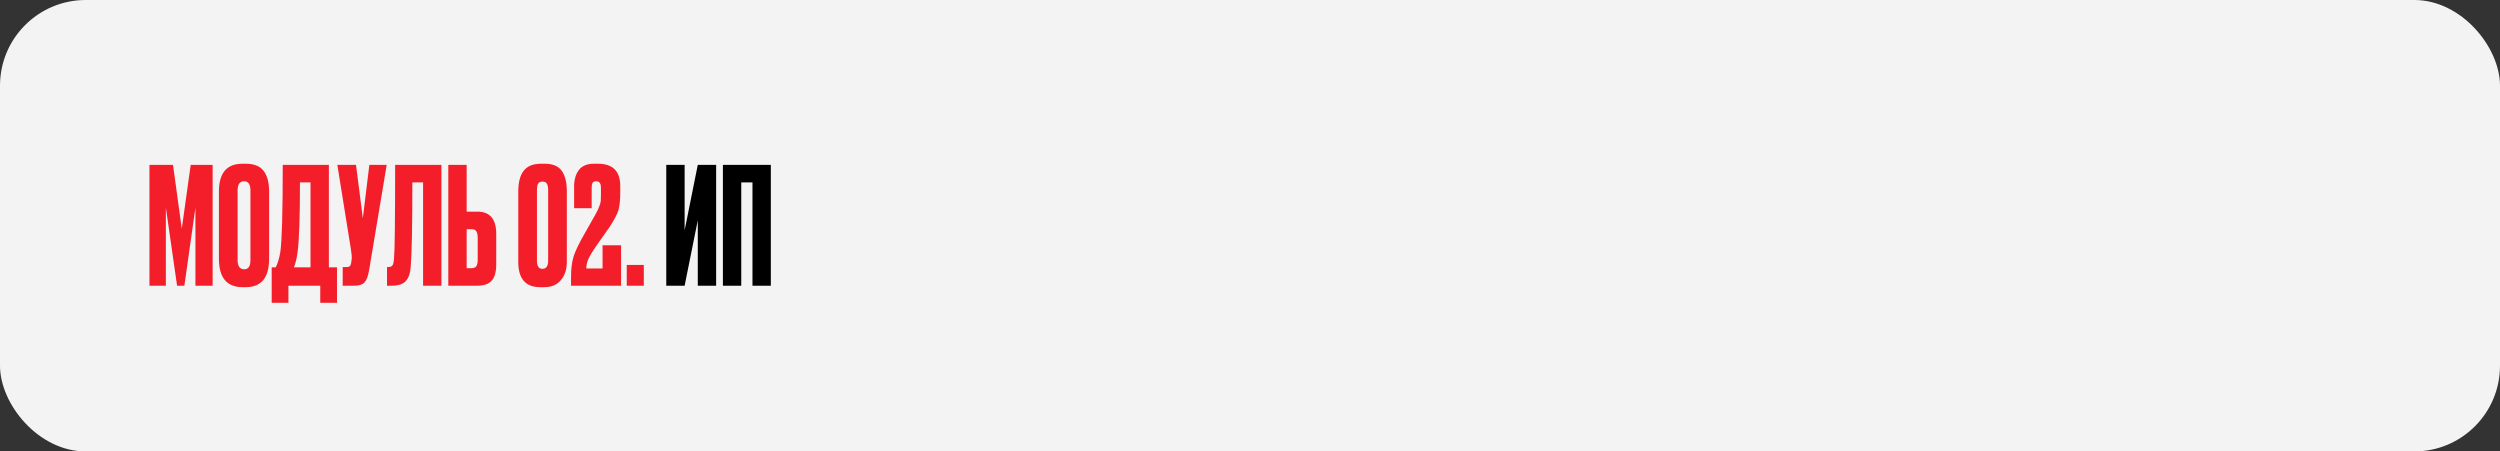 <?xml version="1.0" encoding="UTF-8"?> <svg xmlns="http://www.w3.org/2000/svg" width="875" height="158" viewBox="0 0 875 158" fill="none"><rect x="0" y="0" width="875" height="158" fill="#333333" stroke="none"/><rect width="875" height="158" rx="30" fill="#F3F3F3"></rect><path d="M52.308 100V57.7H60.552L63.622 80.044L66.749 57.7H74.424V100H68.397V72.653L64.531 100H61.973L58.05 72.653V100H52.308ZM94.19 66.968V90.562C94.19 97.195 91.461 100.512 86.003 100.512H84.923C79.389 100.512 76.622 97.195 76.622 90.562V67.024C76.622 60.543 79.37 57.302 84.866 57.302H85.946C88.903 57.302 91.007 58.136 92.257 59.804C93.546 61.472 94.19 63.859 94.19 66.968ZM87.652 91.017V66.683C87.652 64.523 86.913 63.443 85.435 63.443C83.919 63.443 83.161 64.523 83.161 66.683V91.017C83.161 93.177 83.938 94.258 85.492 94.258C86.932 94.258 87.652 93.177 87.652 91.017ZM112.091 105.97V100H100.947V105.97H95.091V93.575H96.513C97.233 92.097 97.763 90.316 98.104 88.231C98.673 84.441 98.957 74.264 98.957 57.7H115.104V93.575H117.947V105.97H112.091ZM104.131 88.402C103.904 90.259 103.487 91.984 102.88 93.575H108.679V63.84H104.984C104.984 76.197 104.7 84.384 104.131 88.402ZM135.35 57.7L129.21 94.428C128.869 96.513 128.338 97.972 127.618 98.806C126.898 99.602 125.723 100 124.093 100H119.943V93.462H121.421C121.762 93.462 122.027 93.405 122.217 93.291C122.444 93.177 122.596 93.026 122.672 92.836C122.748 92.647 122.823 92.4 122.899 92.097L123.07 90.79C123.184 90.107 123.108 88.97 122.842 87.378L118.067 57.7H124.605L126.993 76.405L129.267 57.7H135.35ZM148.077 100V63.84H144.325C144.325 78.964 144.135 88.8 143.756 93.348C143.605 95.622 143.017 97.309 141.994 98.408C141.008 99.469 139.36 100 137.048 100H135.456V93.462H135.91C136.631 93.462 137.123 93.253 137.389 92.836C137.654 92.419 137.825 91.68 137.9 90.619C138.166 88.079 138.298 77.107 138.298 57.7H154.502V100H148.077ZM163.333 74.074H167.085C171.482 74.074 173.681 76.671 173.681 81.863V92.609C173.681 95.148 173.15 97.025 172.089 98.237C171.027 99.412 169.36 100 167.085 100H156.908V57.7H163.333V74.074ZM163.333 93.86H164.982C165.854 93.86 166.441 93.613 166.744 93.121C167.048 92.628 167.199 91.908 167.199 90.96V83.285C167.199 82.261 167.048 81.503 166.744 81.011C166.479 80.48 165.891 80.215 164.982 80.215H163.333V93.86ZM198.393 66.911V91.699C198.393 94.314 197.692 96.437 196.29 98.067C194.925 99.697 192.992 100.512 190.49 100.512H189.069C183.952 100.512 181.394 97.574 181.394 91.699V67.024C181.394 63.84 182.019 61.434 183.27 59.804C184.521 58.136 186.567 57.302 189.41 57.302H190.604C193.447 57.302 195.456 58.136 196.631 59.804C197.806 61.472 198.393 63.84 198.393 66.911ZM191.855 91.244V66.683C191.855 65.546 191.703 64.75 191.4 64.295C191.135 63.803 190.623 63.556 189.865 63.556C189.145 63.556 188.633 63.803 188.33 64.295C188.065 64.788 187.932 65.584 187.932 66.683V91.244C187.932 93.14 188.557 94.087 189.808 94.087C191.173 94.087 191.855 93.14 191.855 91.244ZM208.678 63.443C208.071 63.443 207.654 63.613 207.427 63.954C207.199 64.295 207.086 64.864 207.086 65.66V72.88H200.945V65.148C200.945 62.874 201.495 60.998 202.594 59.52C203.693 58.041 205.475 57.302 207.939 57.302H209.246C214.477 57.302 217.092 59.917 217.092 65.148V67.252C217.092 69.943 216.884 72.028 216.467 73.506C216.05 74.946 215.007 76.936 213.34 79.475C212.885 80.158 211.52 82.091 209.246 85.275C207.503 87.776 206.384 89.596 205.892 90.733C205.437 91.87 205.21 92.95 205.21 93.973H210.895V85.843H217.376V100H199.865V96.816C199.865 94.049 200.168 91.68 200.775 89.709C201.419 87.701 202.765 84.933 204.812 81.409L208.507 74.87C209.076 73.847 209.493 72.956 209.758 72.198C210.061 71.402 210.232 70.796 210.27 70.379C210.307 69.924 210.326 69.261 210.326 68.389V65.66C210.326 64.182 209.777 63.443 208.678 63.443ZM225.334 92.723V100H219.364V92.723H225.334Z" fill="#F41E2A"></path><path d="M244.225 100V77.088L239.62 100H233.196V57.7H239.62V80.613L244.225 57.7H250.65V100H244.225ZM253.017 100V57.7H269.789V100H263.365V63.84H259.442V100H253.017Z" fill="black"></path></svg> 